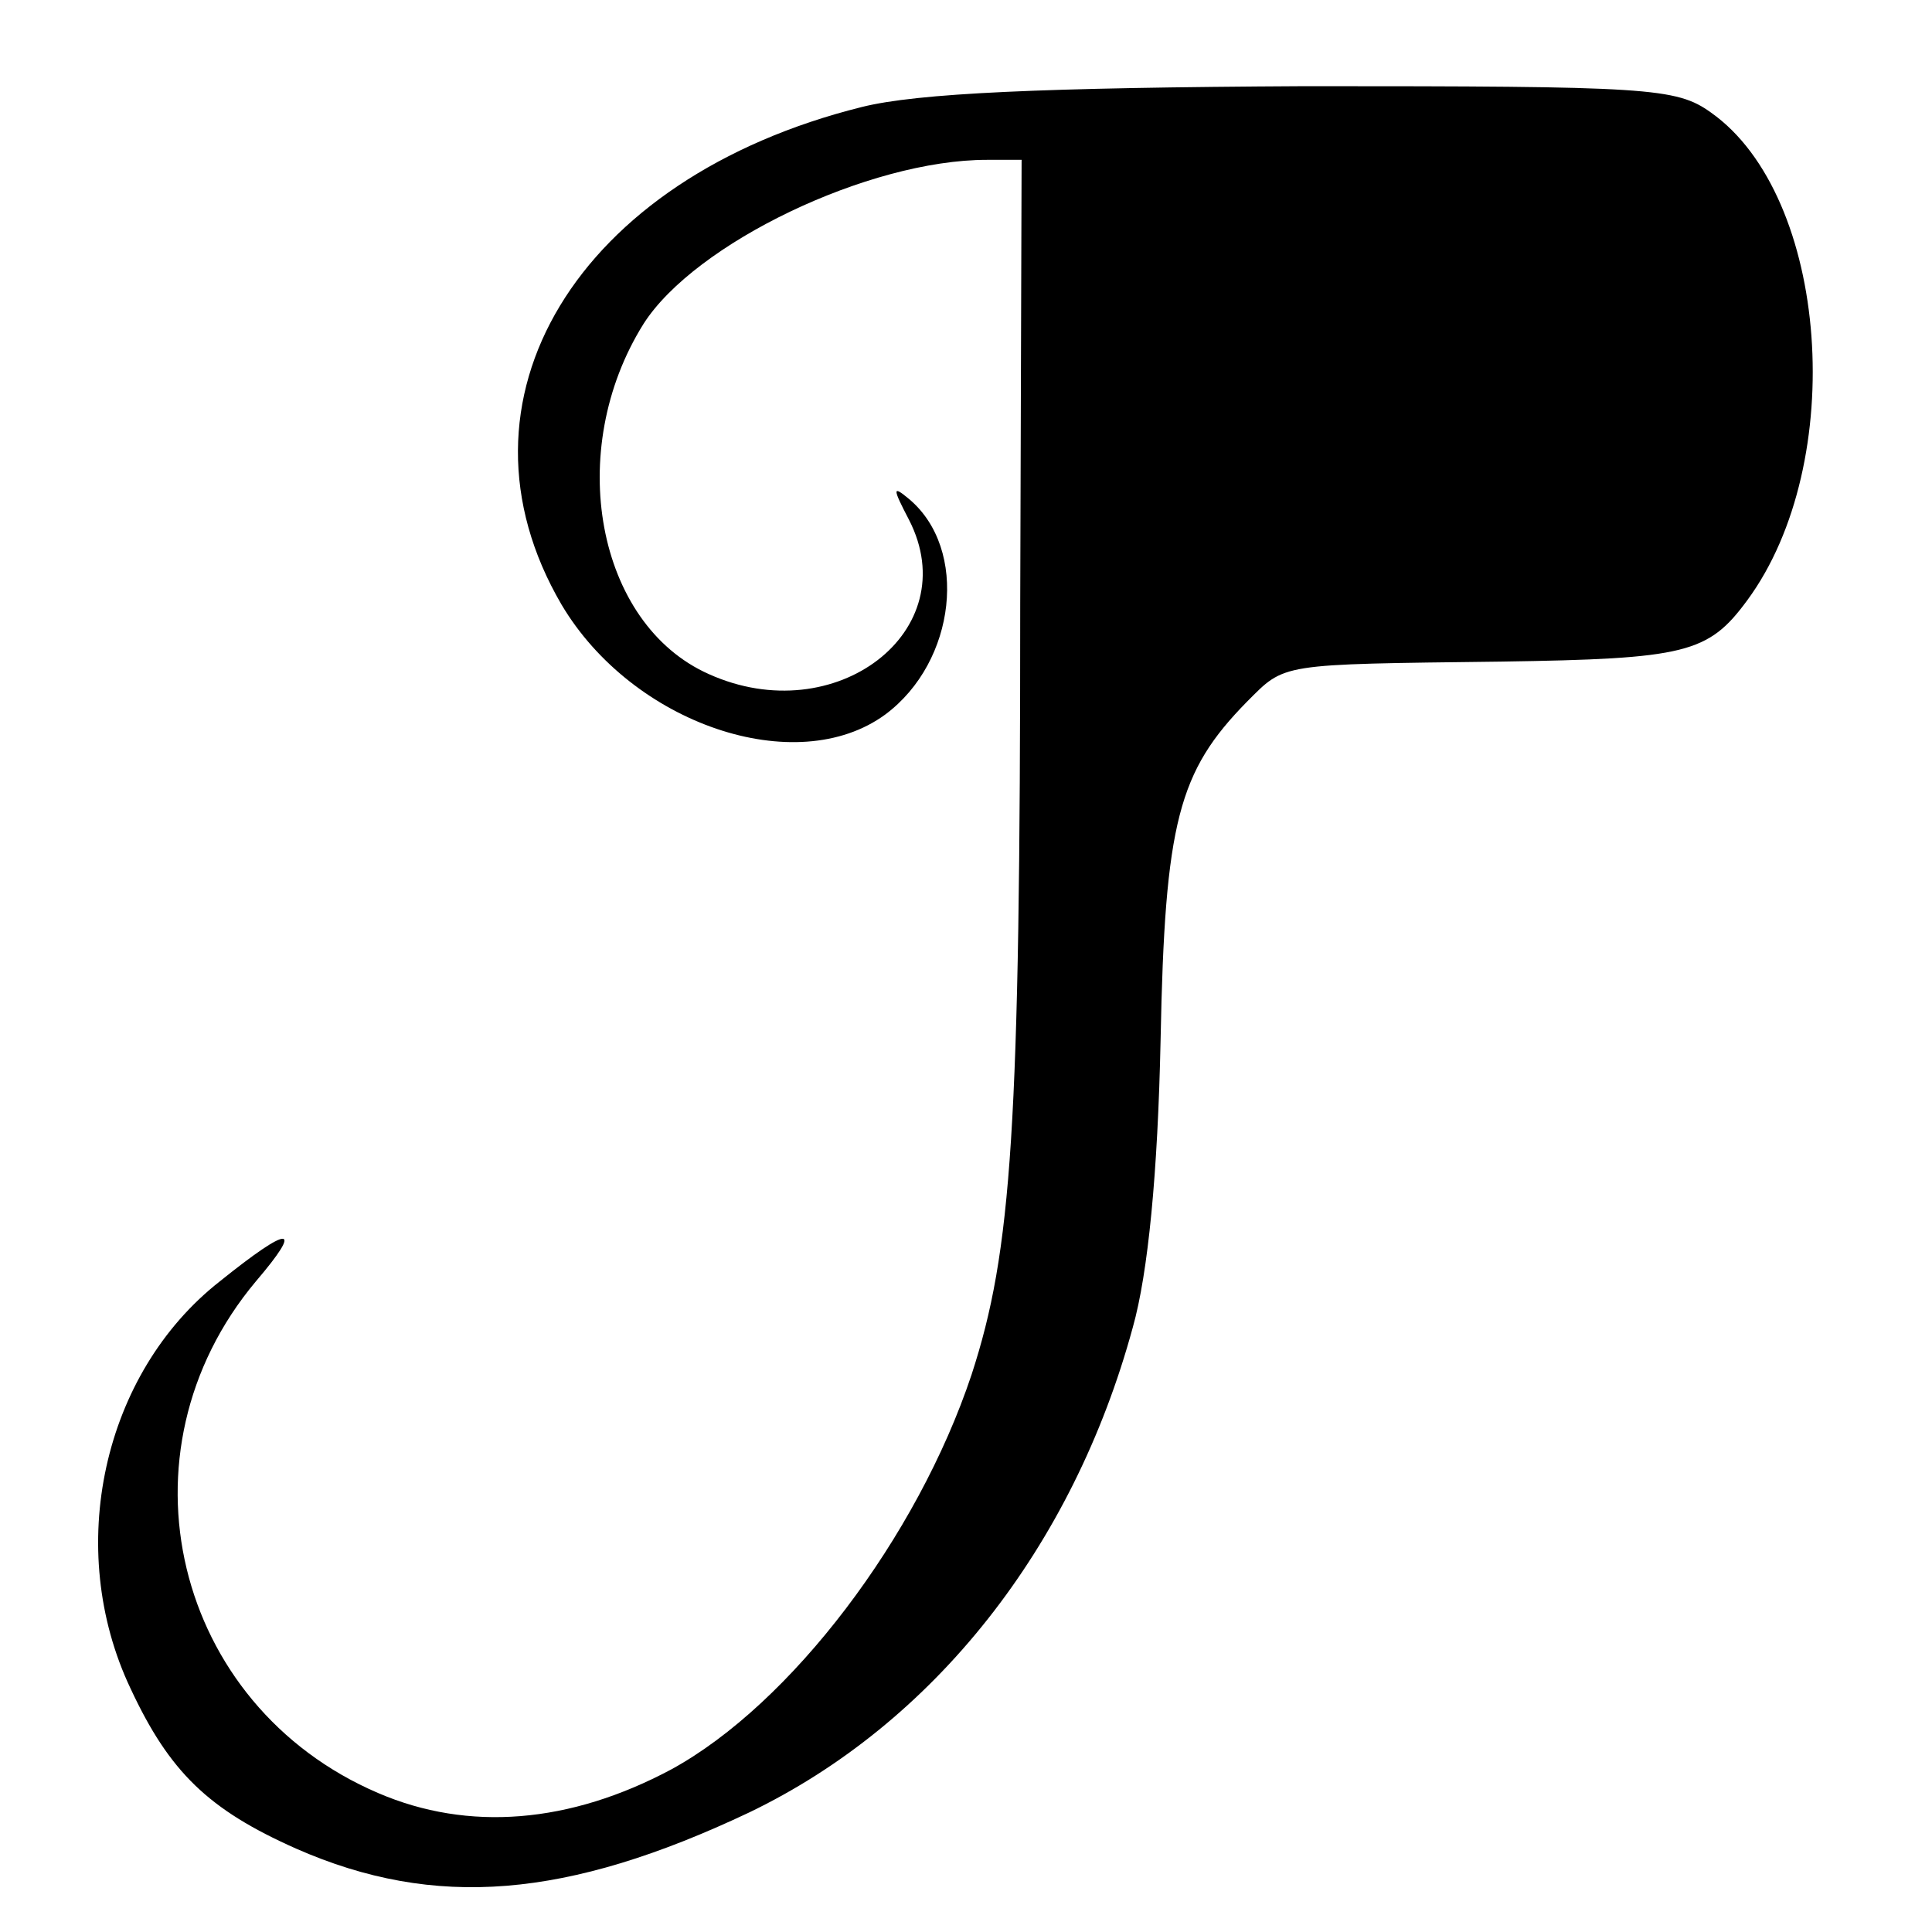<?xml version="1.0" standalone="no"?>
<!DOCTYPE svg PUBLIC "-//W3C//DTD SVG 20010904//EN"
 "http://www.w3.org/TR/2001/REC-SVG-20010904/DTD/svg10.dtd">
<svg version="1.0" xmlns="http://www.w3.org/2000/svg"
 width="139pt" height="139pt" viewBox="0 0 139 139"
 preserveAspectRatio="xMidYMid meet">
<g transform="translate(0,139) scale(0.1,-0.1)"
fill="#000000" stroke="none">
<path d="M620 1313 c-205 -51 -302 -211 -216 -358 51 -86 169 -126 233 -79 51
38 60 119 17 155 -12 10 -12 8 0 -15 41 -80 -53 -152 -144 -111 -81 36 -104
161 -47 252 37 58 162 118 247 118 l25 0 -1 -320 c0 -377 -6 -465 -35 -554
-39 -117 -130 -237 -216 -284 -73 -39 -146 -45 -211 -17 -147 63 -191 245 -88
368 35 41 25 41 -26 0 -84 -66 -112 -192 -64 -293 28 -60 56 -87 119 -115 100
-44 195 -36 326 26 133 64 233 191 276 349 11 39 18 111 20 207 3 157 13 193
62 243 28 28 22 27 183 29 133 2 149 6 177 44 73 99 59 291 -26 351 -25 18
-45 19 -292 19 -190 -1 -279 -5 -319 -15z"/>
</g>
</svg>
